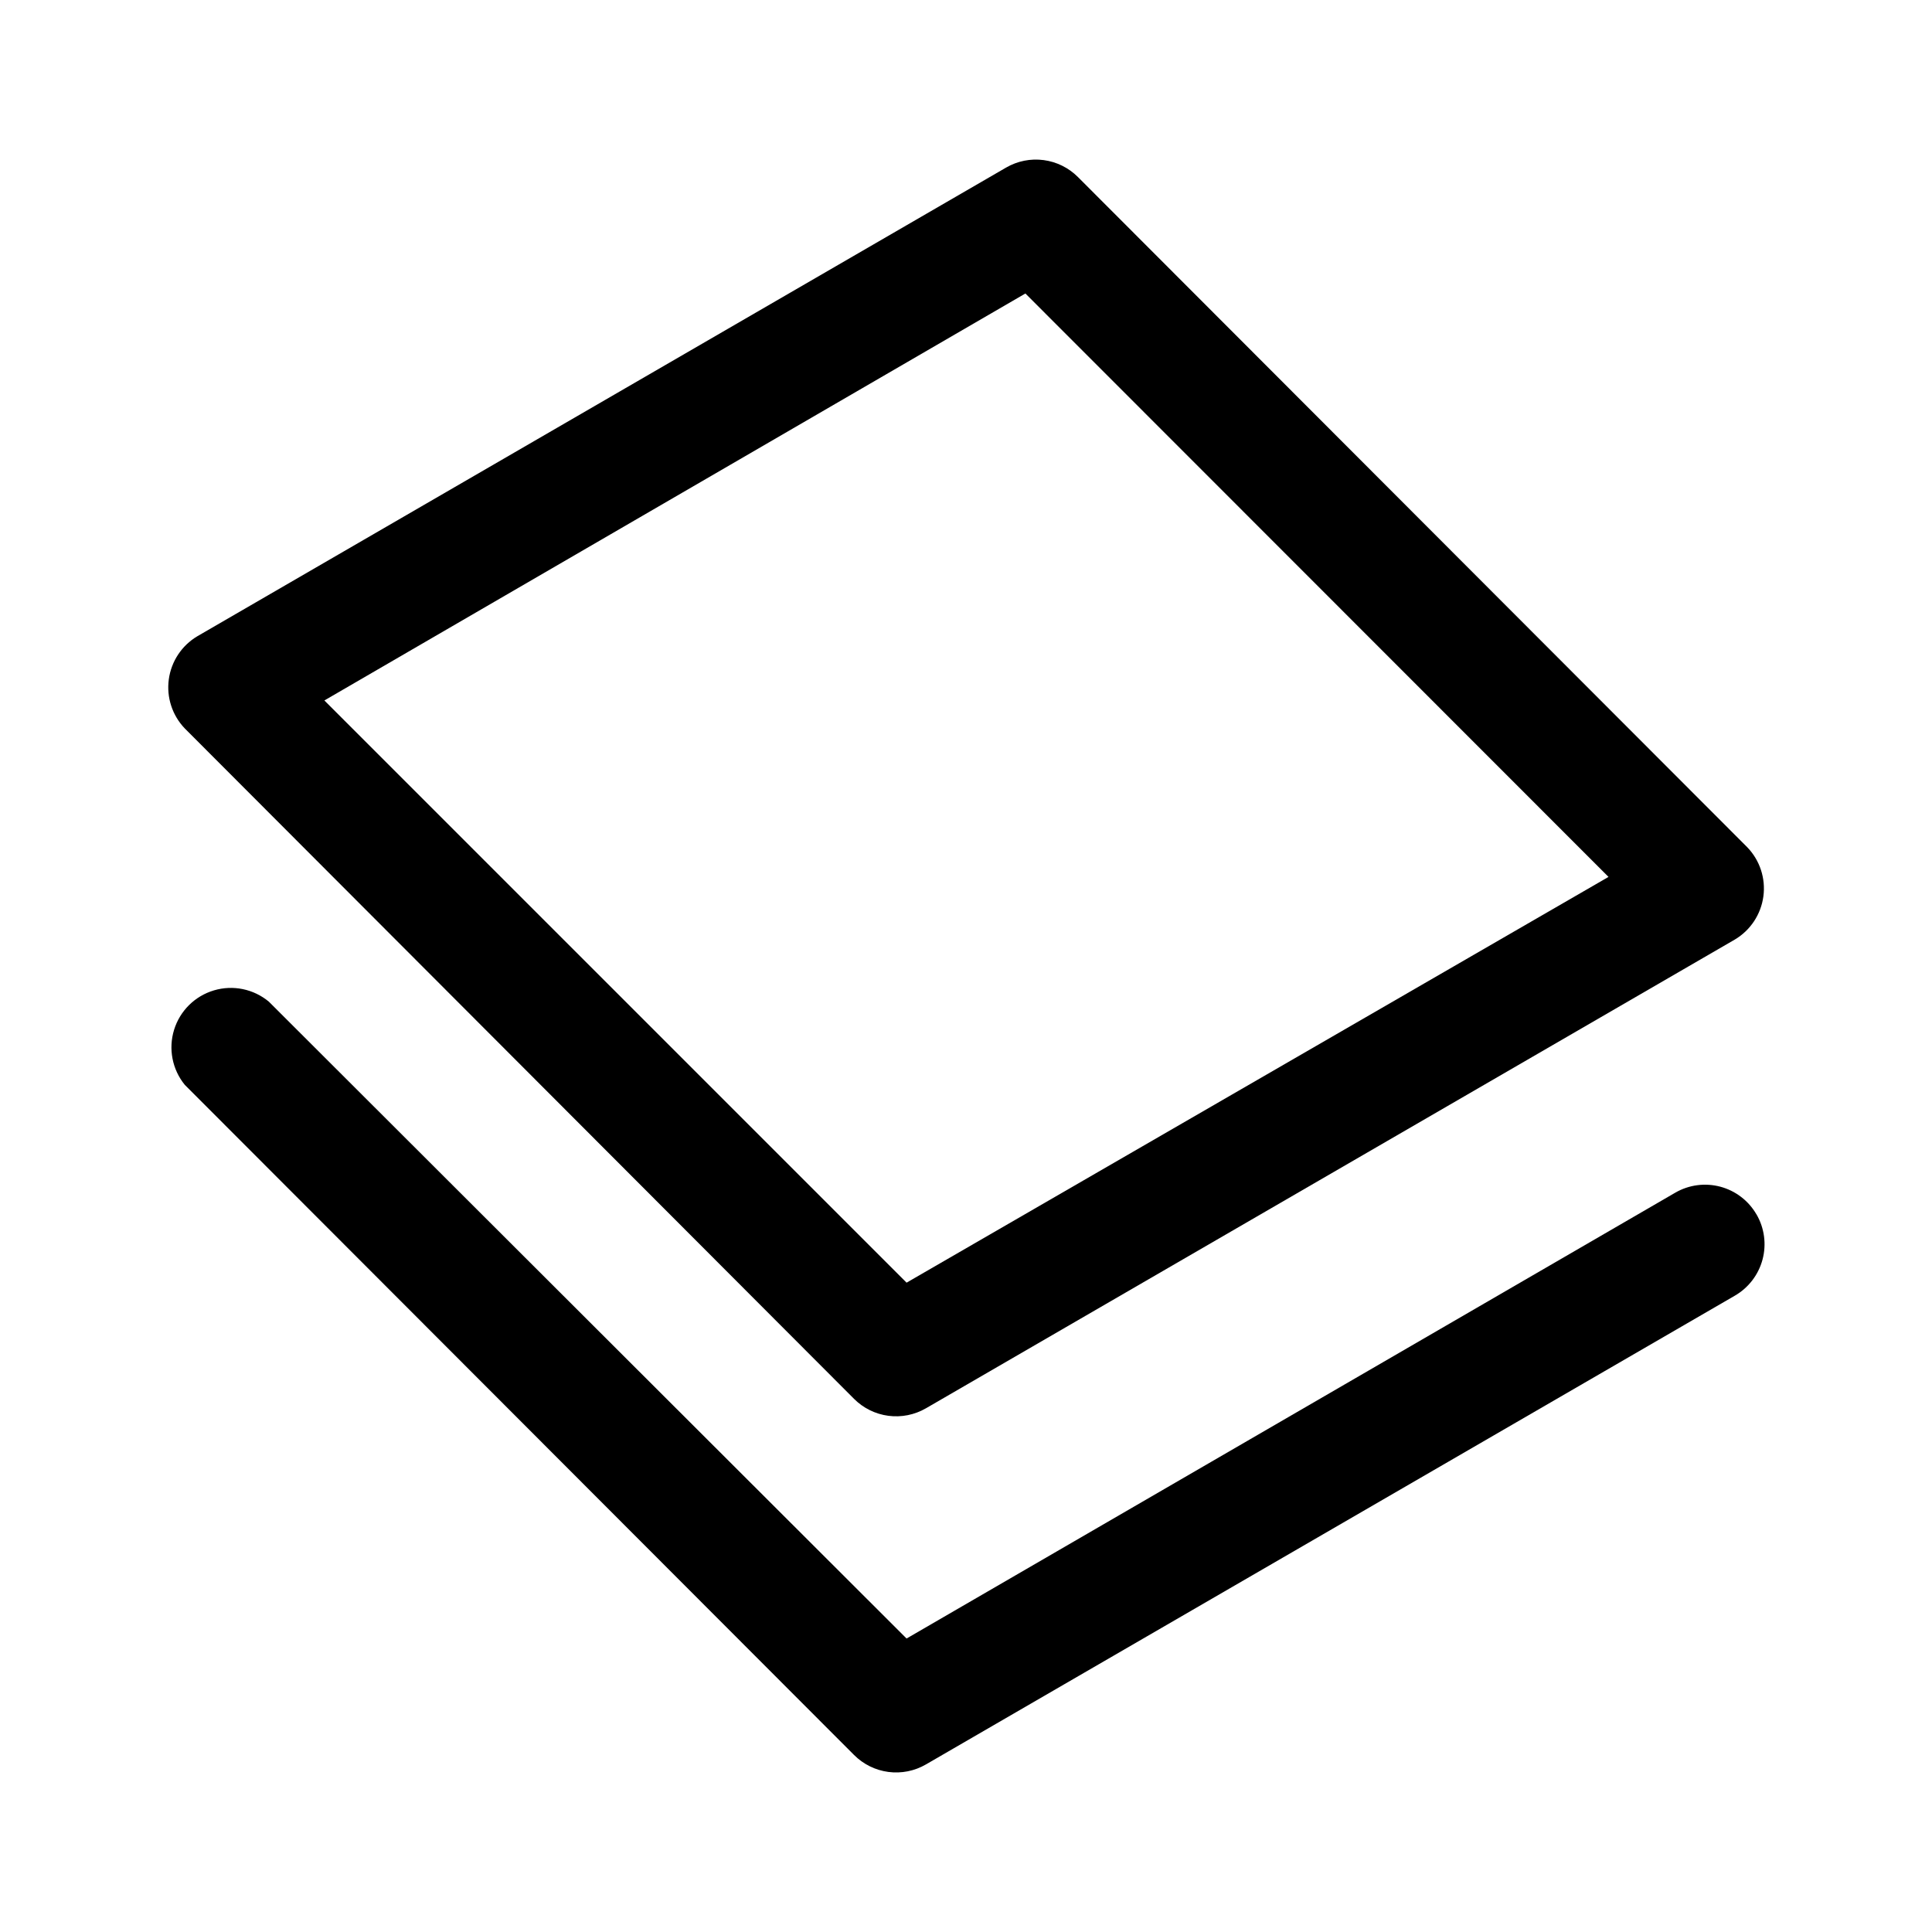 <?xml version="1.0" encoding="UTF-8"?>
<!-- Uploaded to: ICON Repo, www.iconrepo.com, Generator: ICON Repo Mixer Tools -->
<svg fill="#000000" width="800px" height="800px" version="1.1" viewBox="144 144 512 512" xmlns="http://www.w3.org/2000/svg">
 <g>
  <path d="m370.32 514.7c2.453 2.461 5.652 4.047 9.098 4.5 3.445 0.457 6.945-0.242 9.953-1.98l214.36-124.22c4.144-2.453 6.938-6.668 7.582-11.441 0.645-4.769-0.93-9.574-4.277-13.039l-177.36-177.59c-2.453-2.465-5.648-4.047-9.098-4.504-3.445-0.457-6.945 0.242-9.953 1.984l-214.36 124.22c-4.113 2.457-6.887 6.656-7.531 11.406s0.91 9.535 4.227 13zm45.422-292.92 154.53 154.61-186.02 107.53-154.29-154.29z"/>
  <path d="m609.47 465.81c-2.09-3.609-5.527-6.242-9.555-7.32-4.031-1.074-8.324-0.512-11.934 1.574l-203.73 118.16-169.01-168.78c-4.047-3.363-9.504-4.484-14.547-2.984-5.047 1.5-9.008 5.418-10.559 10.445-1.555 5.027-0.492 10.5 2.828 14.582l177.36 177.59c2.453 2.465 5.652 4.047 9.098 4.504 3.445 0.457 6.945-0.242 9.953-1.984l214.36-124.22c3.629-2.09 6.277-5.543 7.356-9.59 1.078-4.051 0.5-8.359-1.609-11.98z"/>
 </g>
</svg>